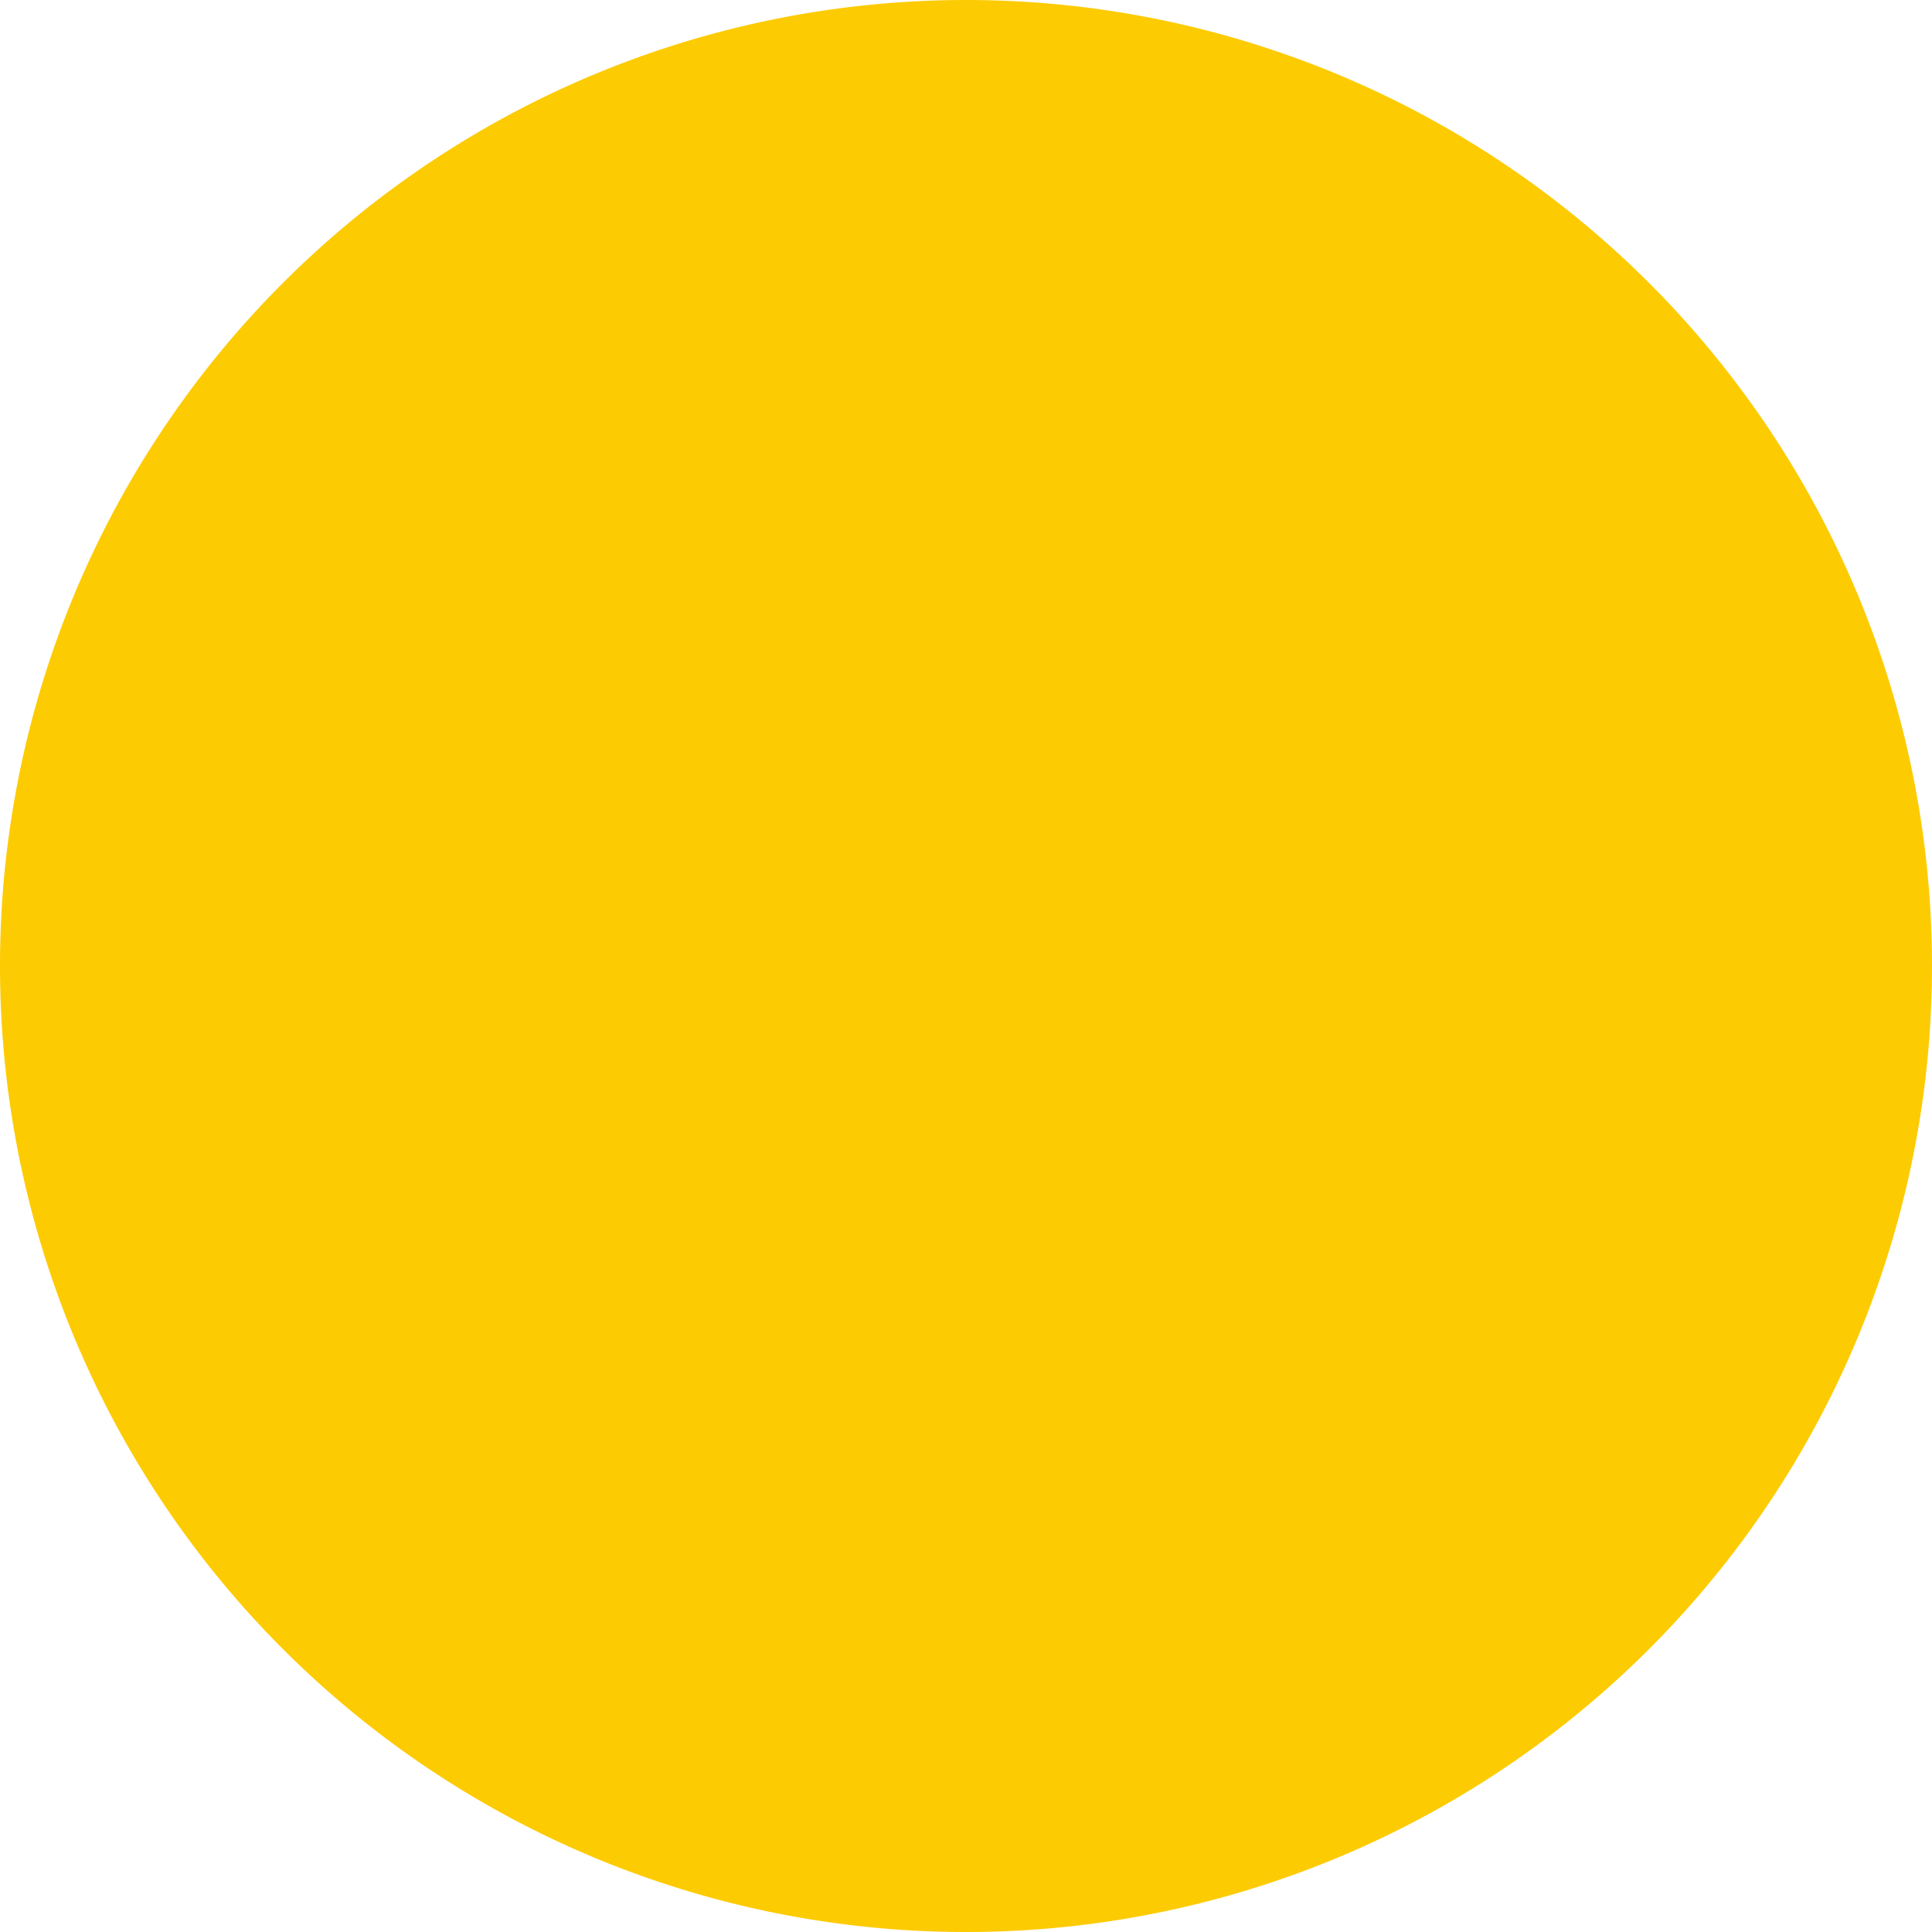 <svg t="1738929571372" class="icon" viewBox="0 0 1024 1024" version="1.1" xmlns="http://www.w3.org/2000/svg" p-id="12348" width="32" height="32"><path d="M512 512m-512 0a512 512 0 1 0 1024 0 512 512 0 1 0-1024 0Z" fill="#FDCB01" p-id="12349"></path></svg>